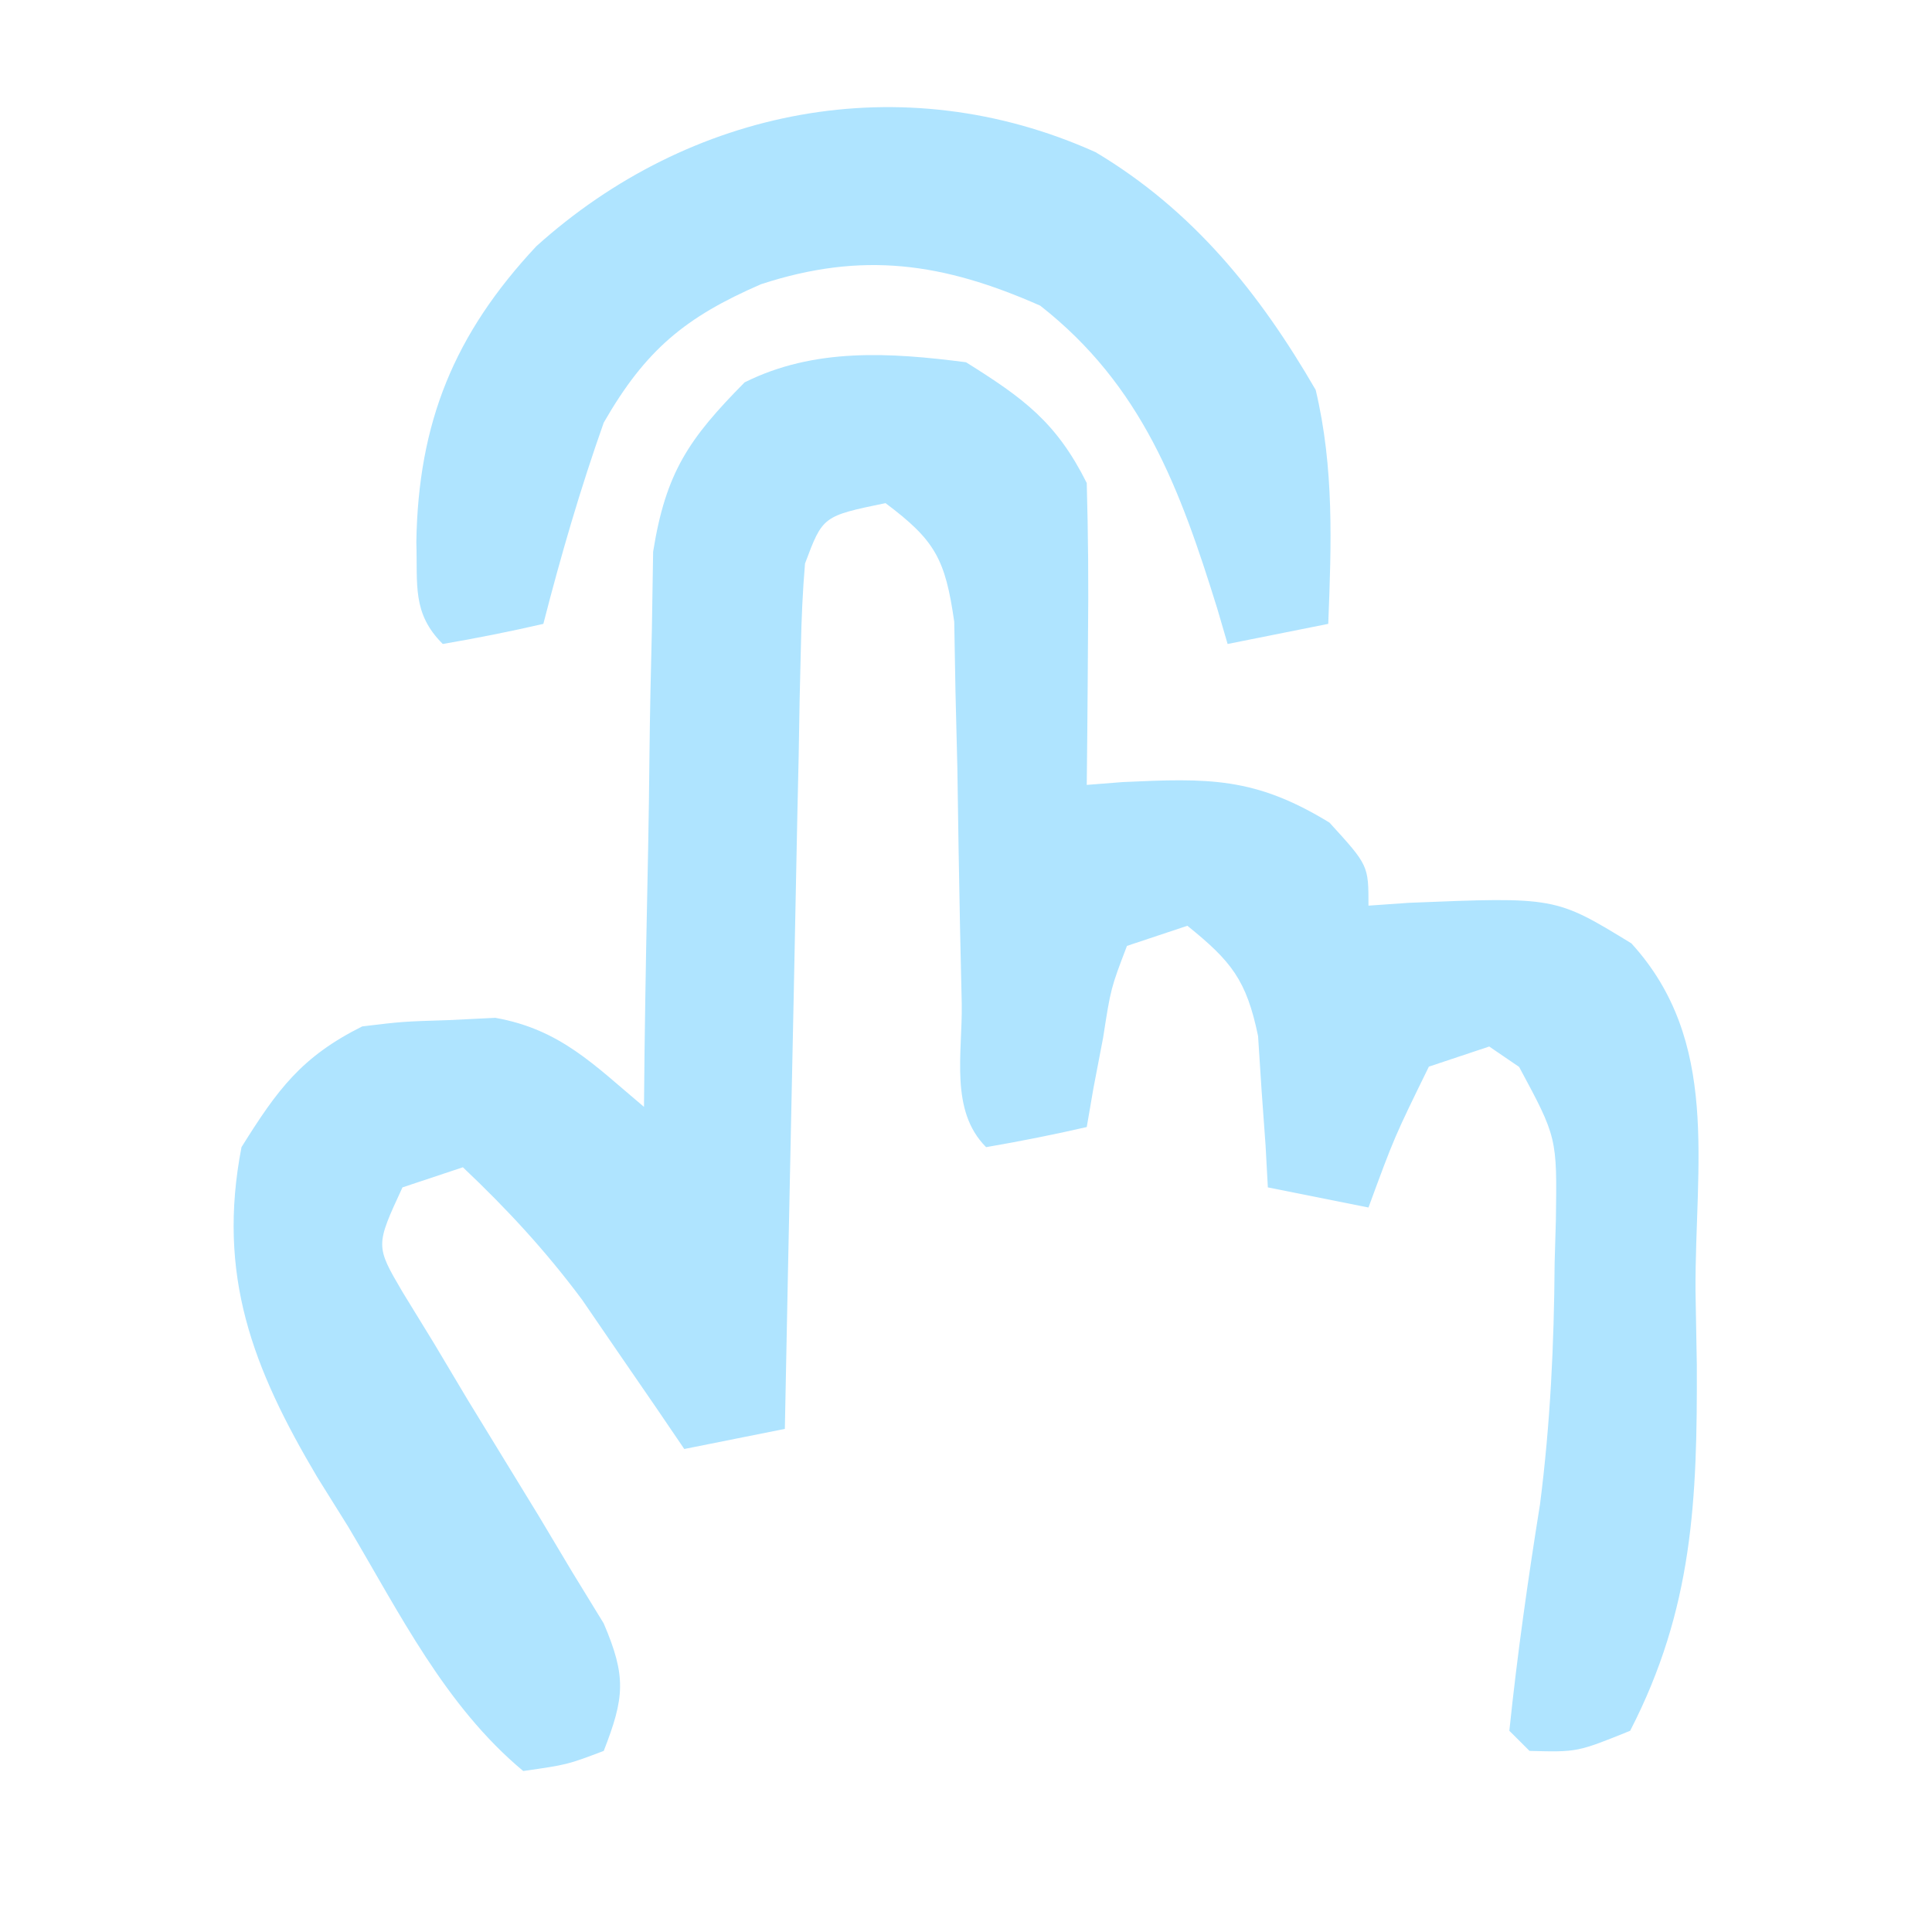 <svg width="34" height="34" viewBox="0 0 34 34" fill="none" xmlns="http://www.w3.org/2000/svg">
<path d="M17 6.375C18.017 7.011 18.591 7.432 19.125 8.5C19.15 9.404 19.158 10.297 19.147 11.201C19.145 11.451 19.144 11.701 19.142 11.959C19.138 12.577 19.132 13.195 19.125 13.813C19.334 13.796 19.544 13.78 19.76 13.763C21.265 13.694 22.081 13.671 23.397 14.477C24.083 15.229 24.083 15.229 24.083 15.938C24.436 15.913 24.436 15.913 24.796 15.888C27.372 15.783 27.372 15.783 28.71 16.602C30.28 18.324 29.829 20.492 29.838 22.711C29.846 23.14 29.853 23.569 29.861 24.012C29.871 26.403 29.793 28.313 28.688 30.459C27.758 30.835 27.758 30.835 26.917 30.813C26.8 30.696 26.683 30.579 26.562 30.459C26.701 29.12 26.889 27.8 27.102 26.471C27.284 25.045 27.349 23.66 27.359 22.224C27.367 21.974 27.374 21.724 27.381 21.466C27.402 20.018 27.402 20.018 26.734 18.776C26.561 18.658 26.387 18.539 26.208 18.417C25.858 18.534 25.507 18.651 25.146 18.771C24.538 20.012 24.538 20.012 24.083 21.25C23.499 21.133 22.915 21.016 22.312 20.896C22.293 20.531 22.293 20.531 22.272 20.159C22.249 19.84 22.226 19.52 22.202 19.192C22.181 18.875 22.161 18.559 22.14 18.233C21.936 17.246 21.668 16.915 20.896 16.292C20.545 16.409 20.195 16.526 19.833 16.646C19.548 17.392 19.548 17.392 19.413 18.262C19.328 18.701 19.328 18.701 19.243 19.149C19.204 19.375 19.165 19.601 19.125 19.834C18.538 19.969 17.948 20.086 17.354 20.188C16.71 19.544 16.939 18.534 16.925 17.667C16.915 17.226 16.905 16.784 16.895 16.329C16.876 15.392 16.861 14.455 16.848 13.518C16.837 13.076 16.826 12.633 16.815 12.177C16.804 11.566 16.804 11.566 16.793 10.942C16.635 9.839 16.459 9.51 15.583 8.854C14.479 9.083 14.479 9.083 14.167 9.917C14.125 10.409 14.104 10.902 14.094 11.395C14.087 11.7 14.08 12.005 14.072 12.319C14.067 12.649 14.061 12.978 14.055 13.317C14.047 13.654 14.04 13.991 14.032 14.339C14.009 15.418 13.988 16.497 13.967 17.576C13.952 18.306 13.937 19.037 13.921 19.767C13.883 21.56 13.847 23.353 13.812 25.146C12.936 25.321 12.936 25.321 12.042 25.5C11.879 25.261 11.717 25.022 11.549 24.775C11.332 24.459 11.114 24.143 10.891 23.818C10.677 23.506 10.463 23.193 10.243 22.872C9.601 22.01 8.925 21.279 8.146 20.542C7.62 20.717 7.62 20.717 7.083 20.896C6.607 21.924 6.607 21.924 7.085 22.739C7.267 23.036 7.449 23.333 7.637 23.639C7.928 24.128 7.928 24.128 8.226 24.627C8.644 25.311 9.063 25.996 9.482 26.68C9.677 27.006 9.871 27.332 10.072 27.668C10.254 27.965 10.436 28.263 10.624 28.569C11.027 29.508 10.989 29.877 10.625 30.813C9.983 31.056 9.983 31.056 9.208 31.167C7.834 30.023 7.032 28.389 6.131 26.873C5.95 26.583 5.769 26.294 5.583 25.995C4.443 24.071 3.815 22.44 4.25 20.188C4.885 19.171 5.306 18.597 6.375 18.063C7.079 17.978 7.079 17.978 7.902 17.952C8.306 17.932 8.306 17.932 8.717 17.912C9.864 18.116 10.453 18.741 11.333 19.479C11.337 19.156 11.34 18.833 11.343 18.5C11.359 17.295 11.381 16.09 11.407 14.886C11.417 14.365 11.424 13.845 11.429 13.325C11.437 12.574 11.453 11.825 11.472 11.075C11.483 10.399 11.483 10.399 11.494 9.709C11.717 8.314 12.12 7.724 13.104 6.729C14.329 6.117 15.661 6.202 17 6.375Z" fill="#AFE4FF"/>
<path d="M19.28 2.678C20.992 3.699 22.165 5.154 23.154 6.862C23.48 8.234 23.43 9.576 23.375 10.979C22.791 11.096 22.206 11.213 21.604 11.333C21.544 11.128 21.484 10.922 21.422 10.711C20.768 8.603 20.099 6.784 18.306 5.379C16.593 4.622 15.176 4.419 13.392 5.002C12.062 5.58 11.362 6.154 10.625 7.437C10.212 8.604 9.87 9.78 9.562 10.979C8.976 11.114 8.385 11.232 7.792 11.333C7.249 10.791 7.351 10.295 7.327 9.54C7.36 7.432 7.995 5.877 9.438 4.334C12.129 1.908 15.872 1.145 19.28 2.678Z" fill="#AFE4FF"/>
</svg>
